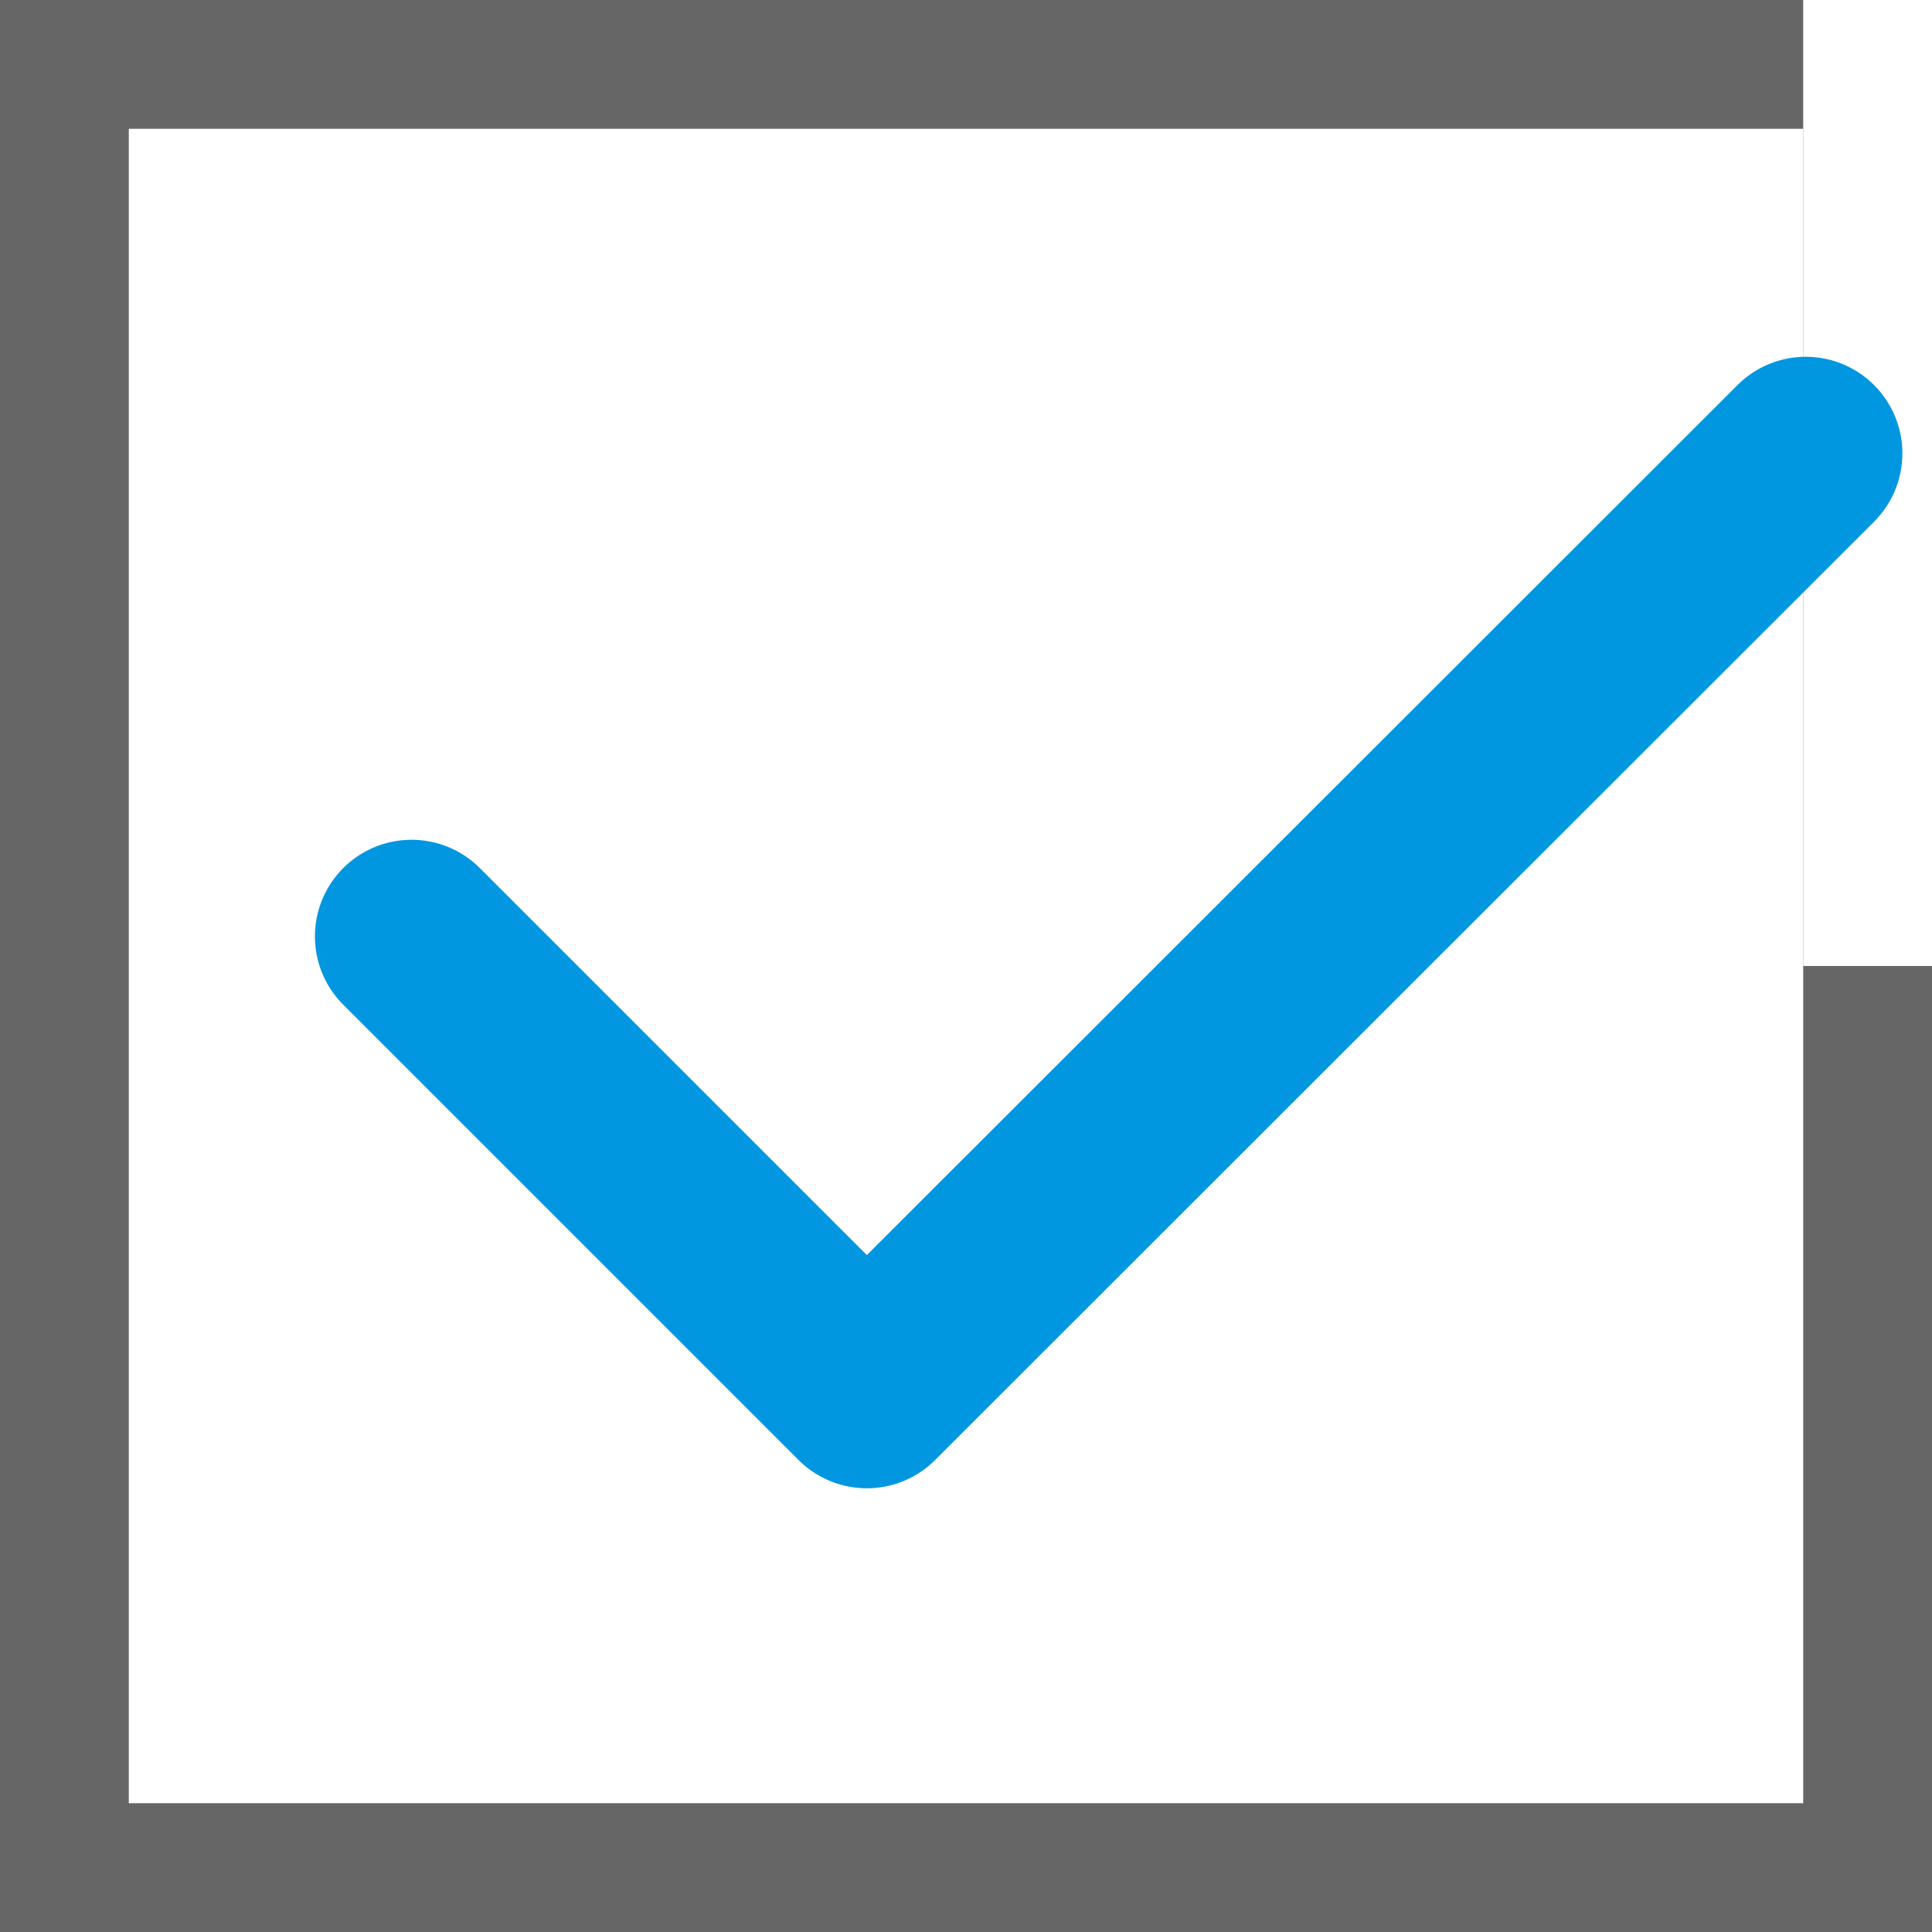 <?xml version="1.0" encoding="UTF-8"?><svg xmlns="http://www.w3.org/2000/svg" viewBox="0 0 30 30"><rect x="0" y="0" width="30" height="30" fill="#333333" stroke="none"/><defs><style>.d{fill:#fff;}.e{fill:none;stroke:#0097e0;stroke-linecap:round;stroke-linejoin:round;stroke-width:3px;}.f{fill:#666;}</style></defs><g id="a"/><g id="b"><g id="c"><g><rect class="d" x="1" y="1" width="28" height="28"/><path class="f" d="M28,2V28H2V2H28m2-2H0V30H30V0h0Z"/></g><rect class="d" x="28" width="2" height="15"/><polyline class="e" points="6.39 14.54 13.46 21.61 28.04 7.04"/></g></g></svg>